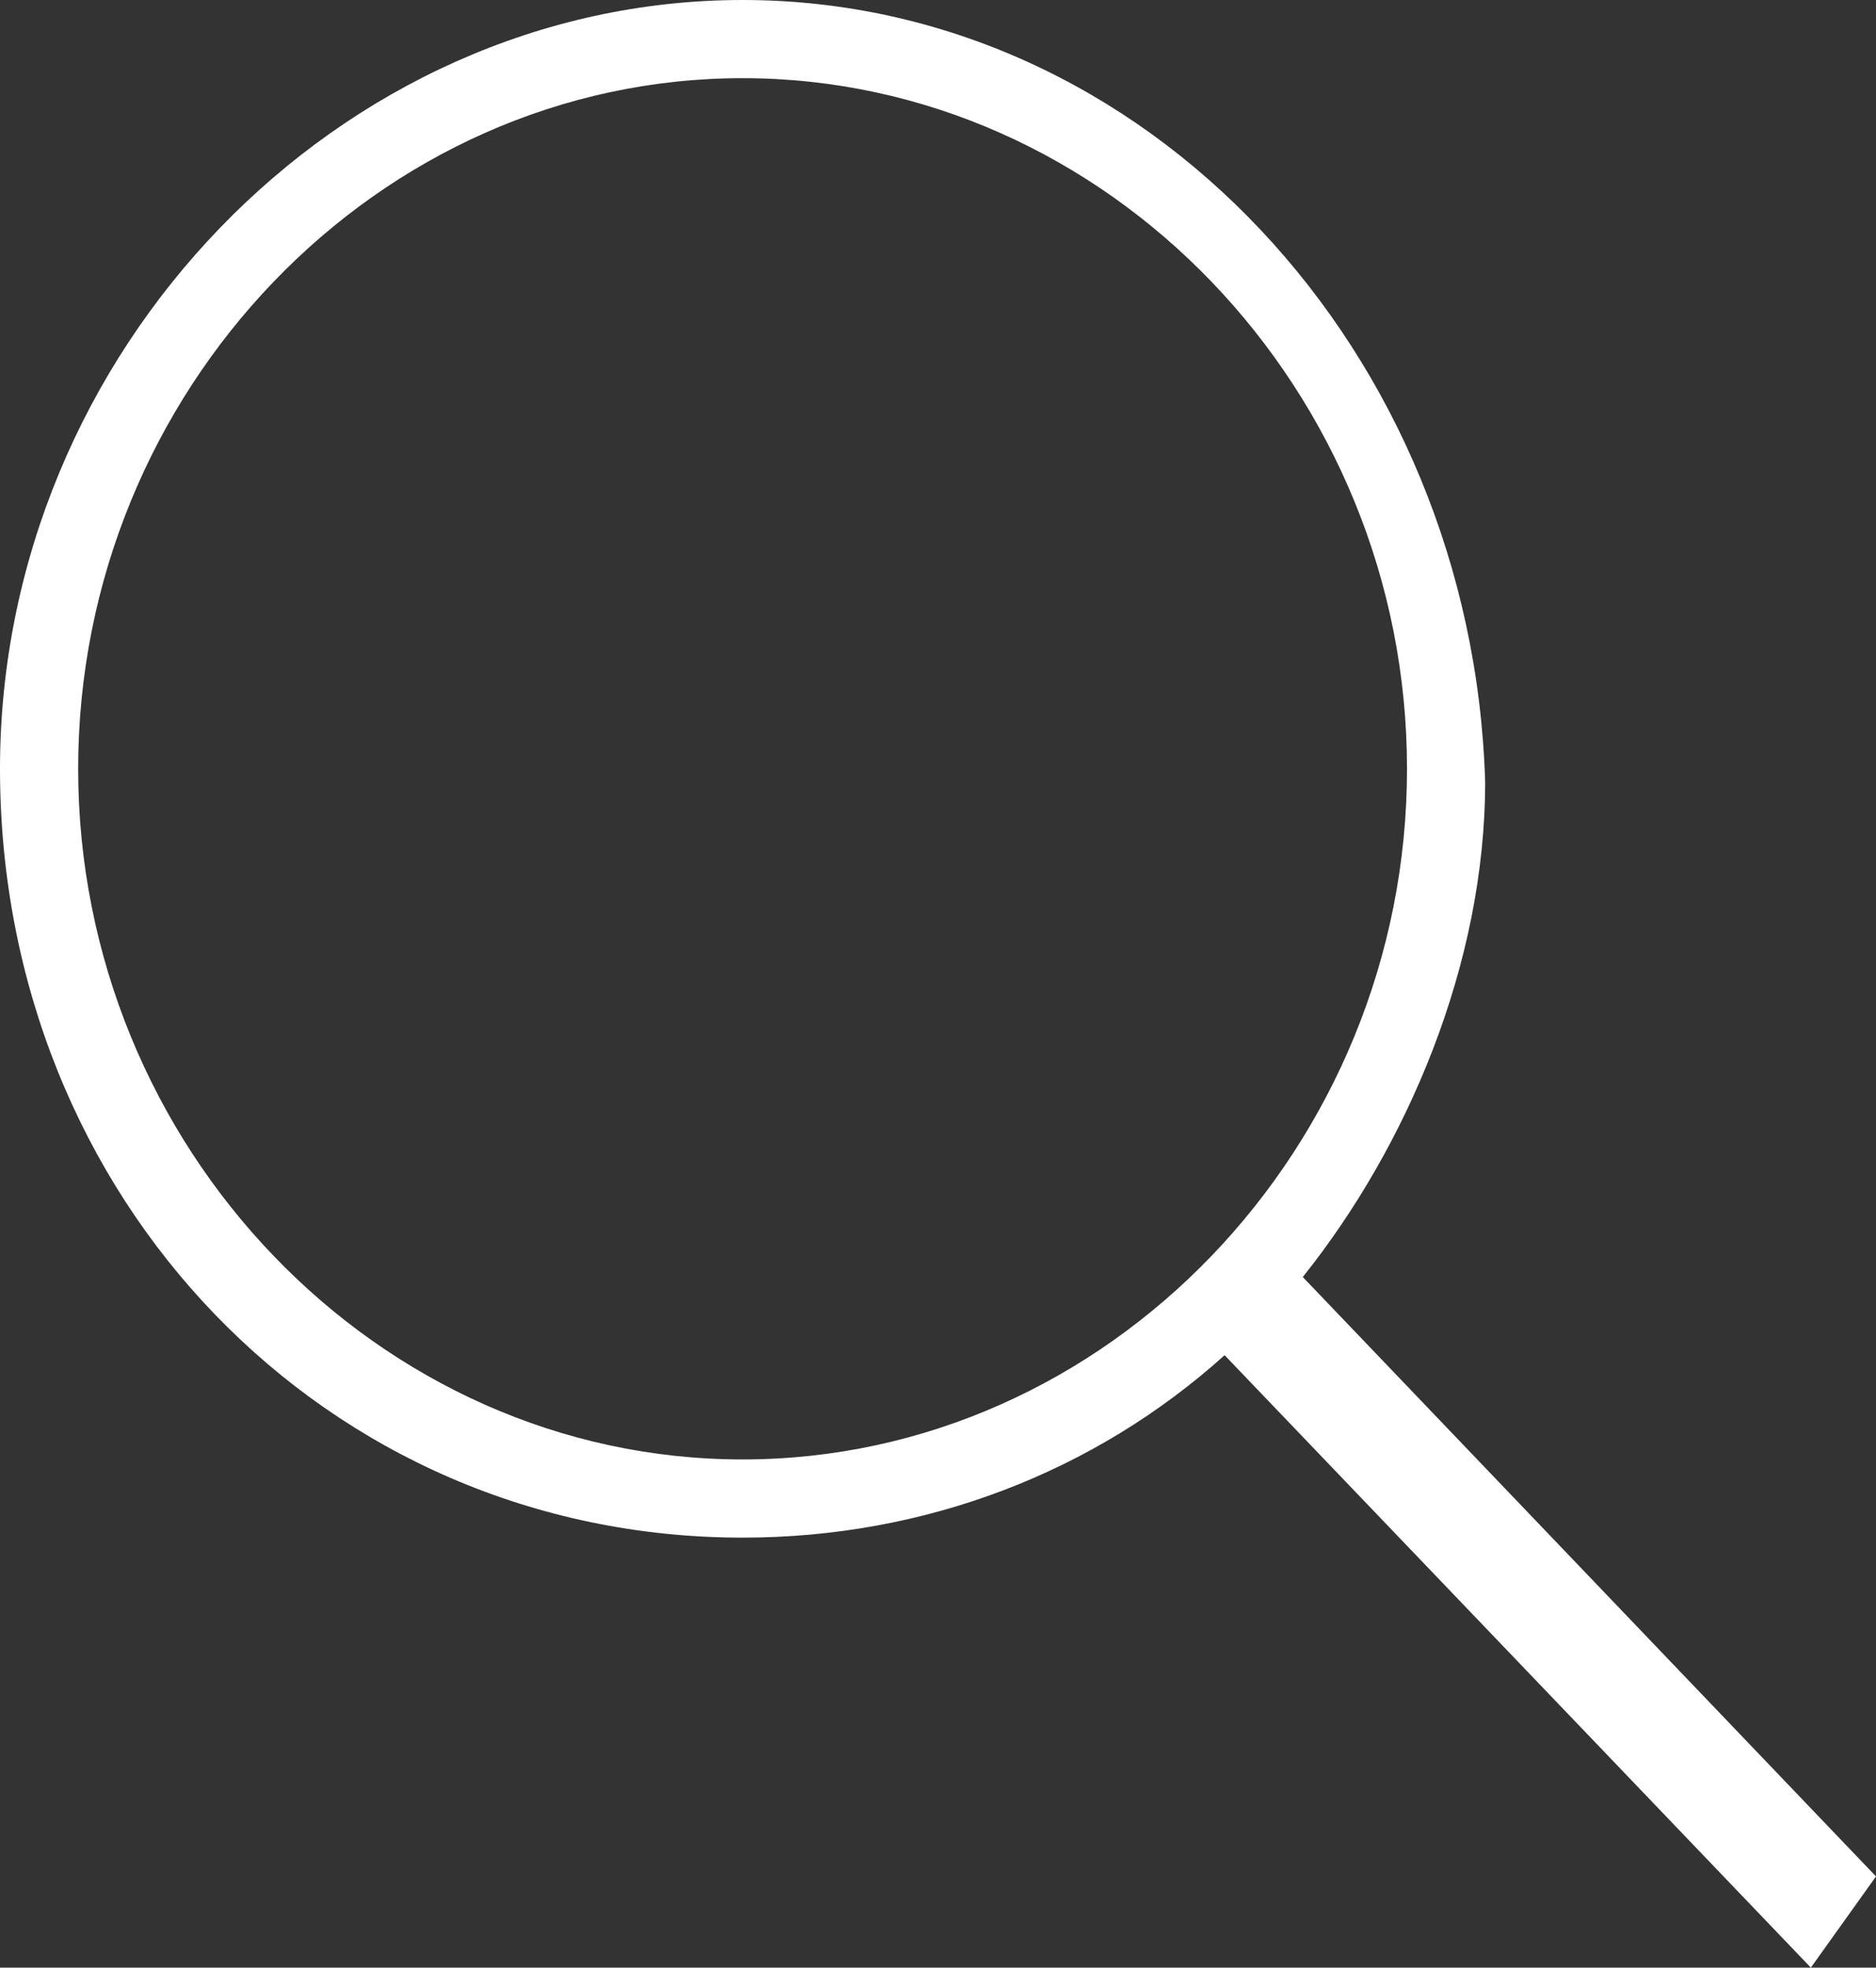 <?xml version="1.0" encoding="utf-8"?>
<!-- Generator: Adobe Illustrator 27.0.0, SVG Export Plug-In . SVG Version: 6.00 Build 0)  -->
<svg version="1.1" id="Layer_1" xmlns="http://www.w3.org/2000/svg" xmlns:xlink="http://www.w3.org/1999/xlink" x="0px" y="0px"
	 viewBox="0 0 14.4 15.1" style="enable-background:new 0 0 14.4 15.1;" xml:space="preserve">
<rect x="0" y="0" width="14.4" height="15.1" fill="#333333" stroke="none"/>
<style type="text/css">
	.st0{fill:#FFFFFF;}
</style>
<path class="st0" d="M14.4,14.4L10,9.8c0.8-1,1.4-2.4,1.4-3.8C11.3,2.7,8.8,0,5.7,0S0,2.7,0,5.9c0,3.3,2.5,5.9,5.7,5.9
	c1.4,0,2.7-0.5,3.7-1.4l4.5,4.7L14.4,14.4z M0.6,5.9c0-2.9,2.3-5.3,5.1-5.3c2.8,0,5.1,2.4,5.1,5.3c0,2.9-2.3,5.3-5.1,5.3
	C2.9,11.2,0.6,8.8,0.6,5.9"/>
</svg>
